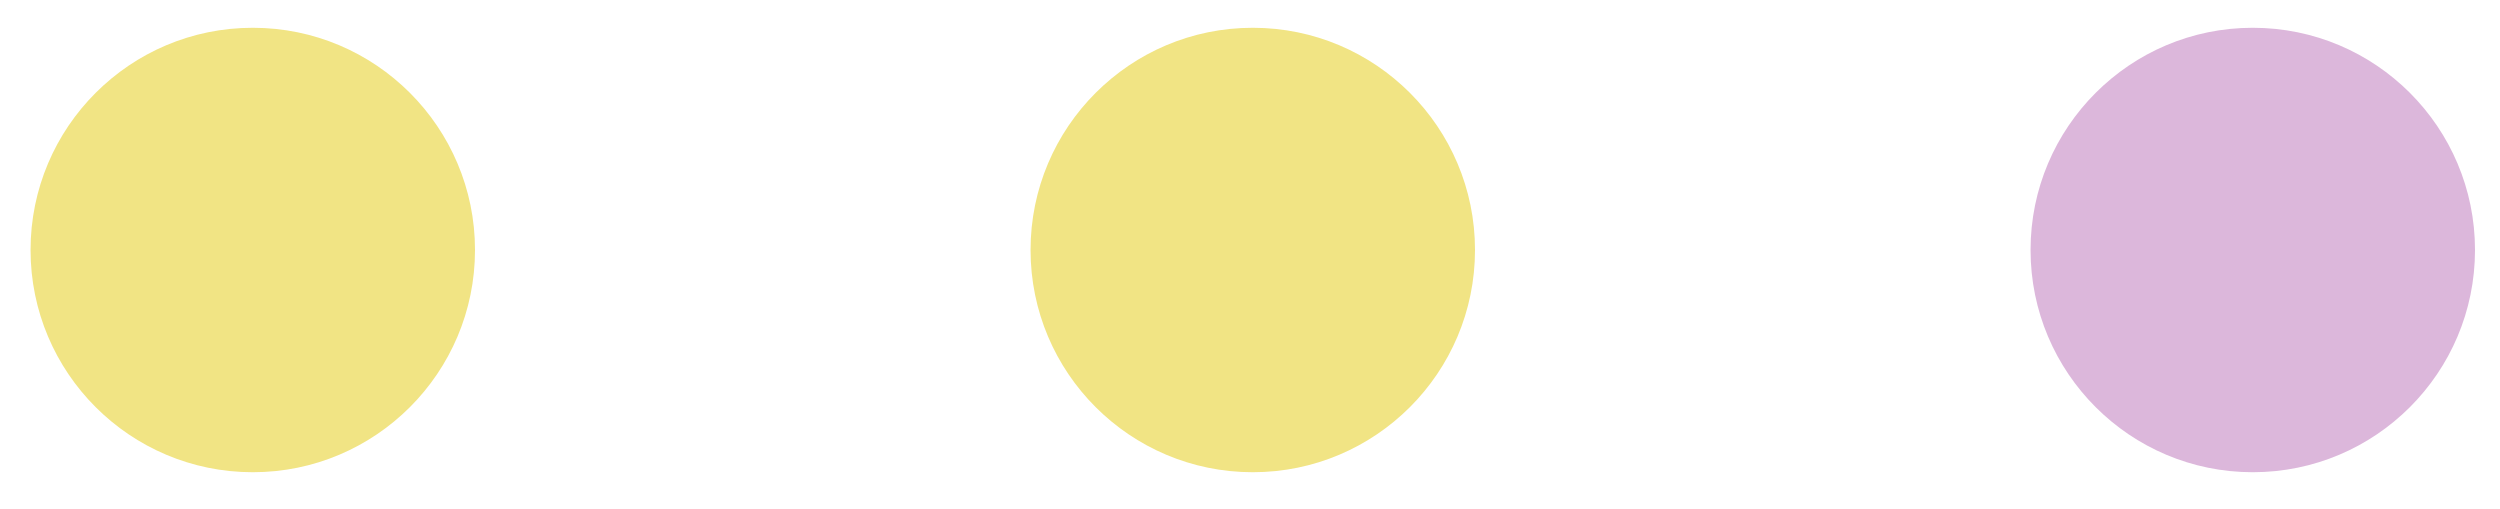 <svg width="54" height="11" viewBox="0 0 54 11" fill="none" xmlns="http://www.w3.org/2000/svg">
<g clip-path="url(#clip0_297_1417)">
<path d="M27.06 10.2C29.711 10.2 31.86 8.051 31.86 5.4C31.86 2.749 29.711 0.6 27.06 0.6C24.409 0.6 22.26 2.749 22.26 5.4C22.26 8.051 24.409 10.2 27.06 10.2Z" fill="#F1E484"/>
<path d="M5.46 10.2C8.111 10.2 10.26 8.051 10.26 5.4C10.26 2.749 8.111 0.6 5.46 0.6C2.809 0.6 0.66 2.749 0.66 5.4C0.66 8.051 2.809 10.2 5.46 10.2Z" fill="#F1E484"/>
<path d="M48.66 10.2C51.311 10.2 53.46 8.051 53.46 5.4C53.46 2.749 51.311 0.6 48.66 0.6C46.009 0.6 43.86 2.749 43.86 5.4C43.86 8.051 46.009 10.2 48.66 10.2Z" fill="#DCB7DB"/>
</g>
<defs>
<clipPath id="clip0_297_1417">
<rect width="52.8" height="9.6" fill="white" transform="translate(0.66 0.6)"/>
</clipPath>
</defs>
</svg>
